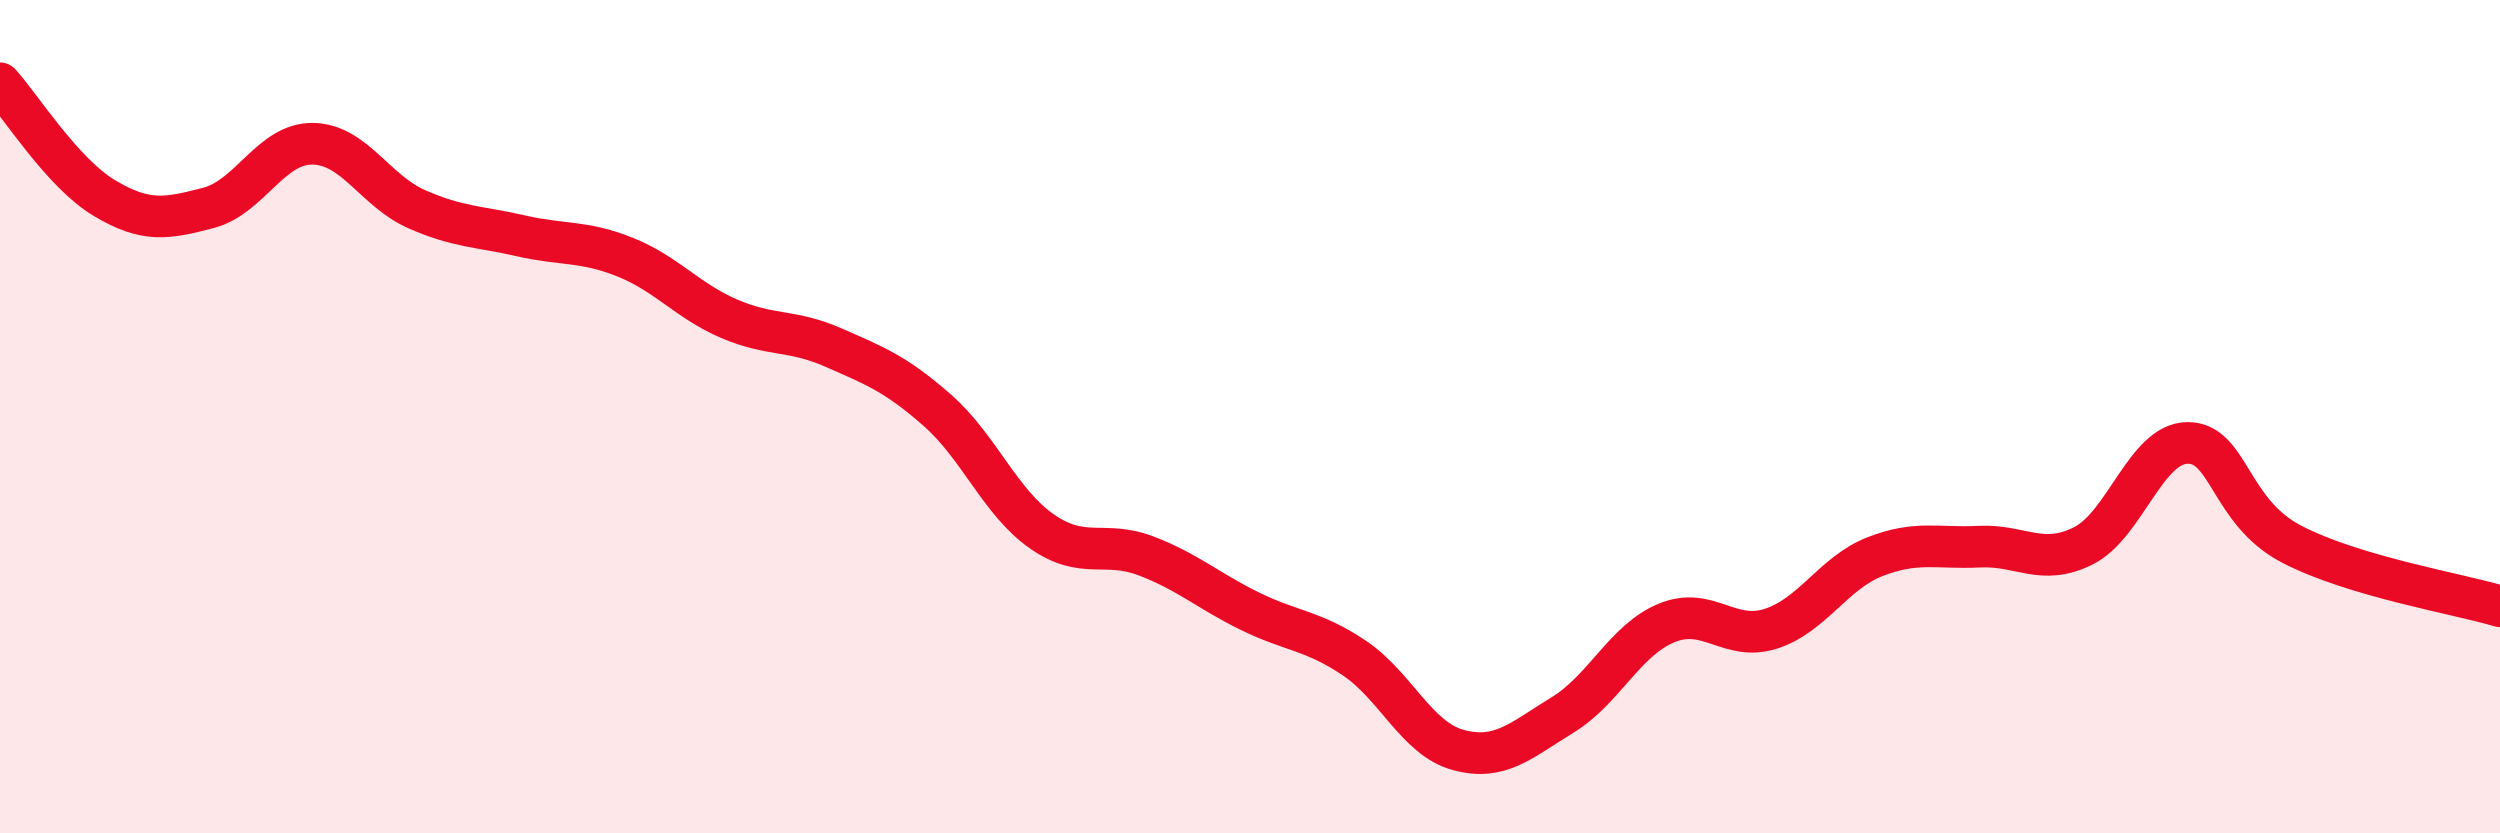 
    <svg width="60" height="20" viewBox="0 0 60 20" xmlns="http://www.w3.org/2000/svg">
      <path
        d="M 0,2 C 0.5,2.55 1.5,4.15 2.5,4.75 C 3.5,5.35 4,5.25 5,4.99 C 6,4.73 6.5,3.44 7.5,3.45 C 8.5,3.46 9,4.58 10,5.02 C 11,5.46 11.5,5.43 12.5,5.66 C 13.5,5.89 14,5.77 15,6.17 C 16,6.57 16.5,7.22 17.5,7.65 C 18.5,8.08 19,7.9 20,8.34 C 21,8.78 21.5,8.97 22.5,9.85 C 23.5,10.73 24,12.05 25,12.75 C 26,13.45 26.5,12.96 27.5,13.34 C 28.5,13.72 29,14.18 30,14.67 C 31,15.16 31.5,15.12 32.5,15.79 C 33.5,16.46 34,17.73 35,18 C 36,18.27 36.5,17.77 37.5,17.16 C 38.5,16.55 39,15.36 40,14.95 C 41,14.54 41.5,15.41 42.5,15.09 C 43.5,14.77 44,13.75 45,13.36 C 46,12.97 46.5,13.17 47.5,13.12 C 48.5,13.07 49,13.6 50,13.1 C 51,12.6 51.5,10.64 52.5,10.63 C 53.5,10.62 53.5,12.28 55,13.06 C 56.5,13.84 59,14.25 60,14.55L60 20L0 20Z"
        fill="#EB0A25"
        opacity="0.1"
        stroke-linecap="round"
        stroke-linejoin="round"
      />
      <path
        d="M 0,2 C 0.5,2.55 1.5,4.15 2.5,4.75 C 3.5,5.35 4,5.25 5,4.99 C 6,4.73 6.5,3.44 7.5,3.45 C 8.5,3.46 9,4.58 10,5.02 C 11,5.46 11.5,5.43 12.5,5.66 C 13.5,5.89 14,5.77 15,6.17 C 16,6.57 16.5,7.22 17.5,7.65 C 18.5,8.08 19,7.9 20,8.34 C 21,8.78 21.5,8.97 22.5,9.85 C 23.5,10.73 24,12.05 25,12.75 C 26,13.45 26.5,12.96 27.5,13.34 C 28.5,13.72 29,14.18 30,14.67 C 31,15.16 31.5,15.12 32.5,15.79 C 33.5,16.46 34,17.73 35,18 C 36,18.27 36.5,17.77 37.5,17.16 C 38.5,16.55 39,15.36 40,14.95 C 41,14.54 41.5,15.41 42.5,15.09 C 43.5,14.77 44,13.75 45,13.36 C 46,12.97 46.5,13.17 47.5,13.12 C 48.5,13.07 49,13.6 50,13.1 C 51,12.6 51.5,10.64 52.5,10.63 C 53.5,10.62 53.5,12.28 55,13.06 C 56.5,13.84 59,14.25 60,14.55"
        stroke="#EB0A25"
        stroke-width="1"
        fill="none"
        stroke-linecap="round"
        stroke-linejoin="round"
      />
    </svg>
  